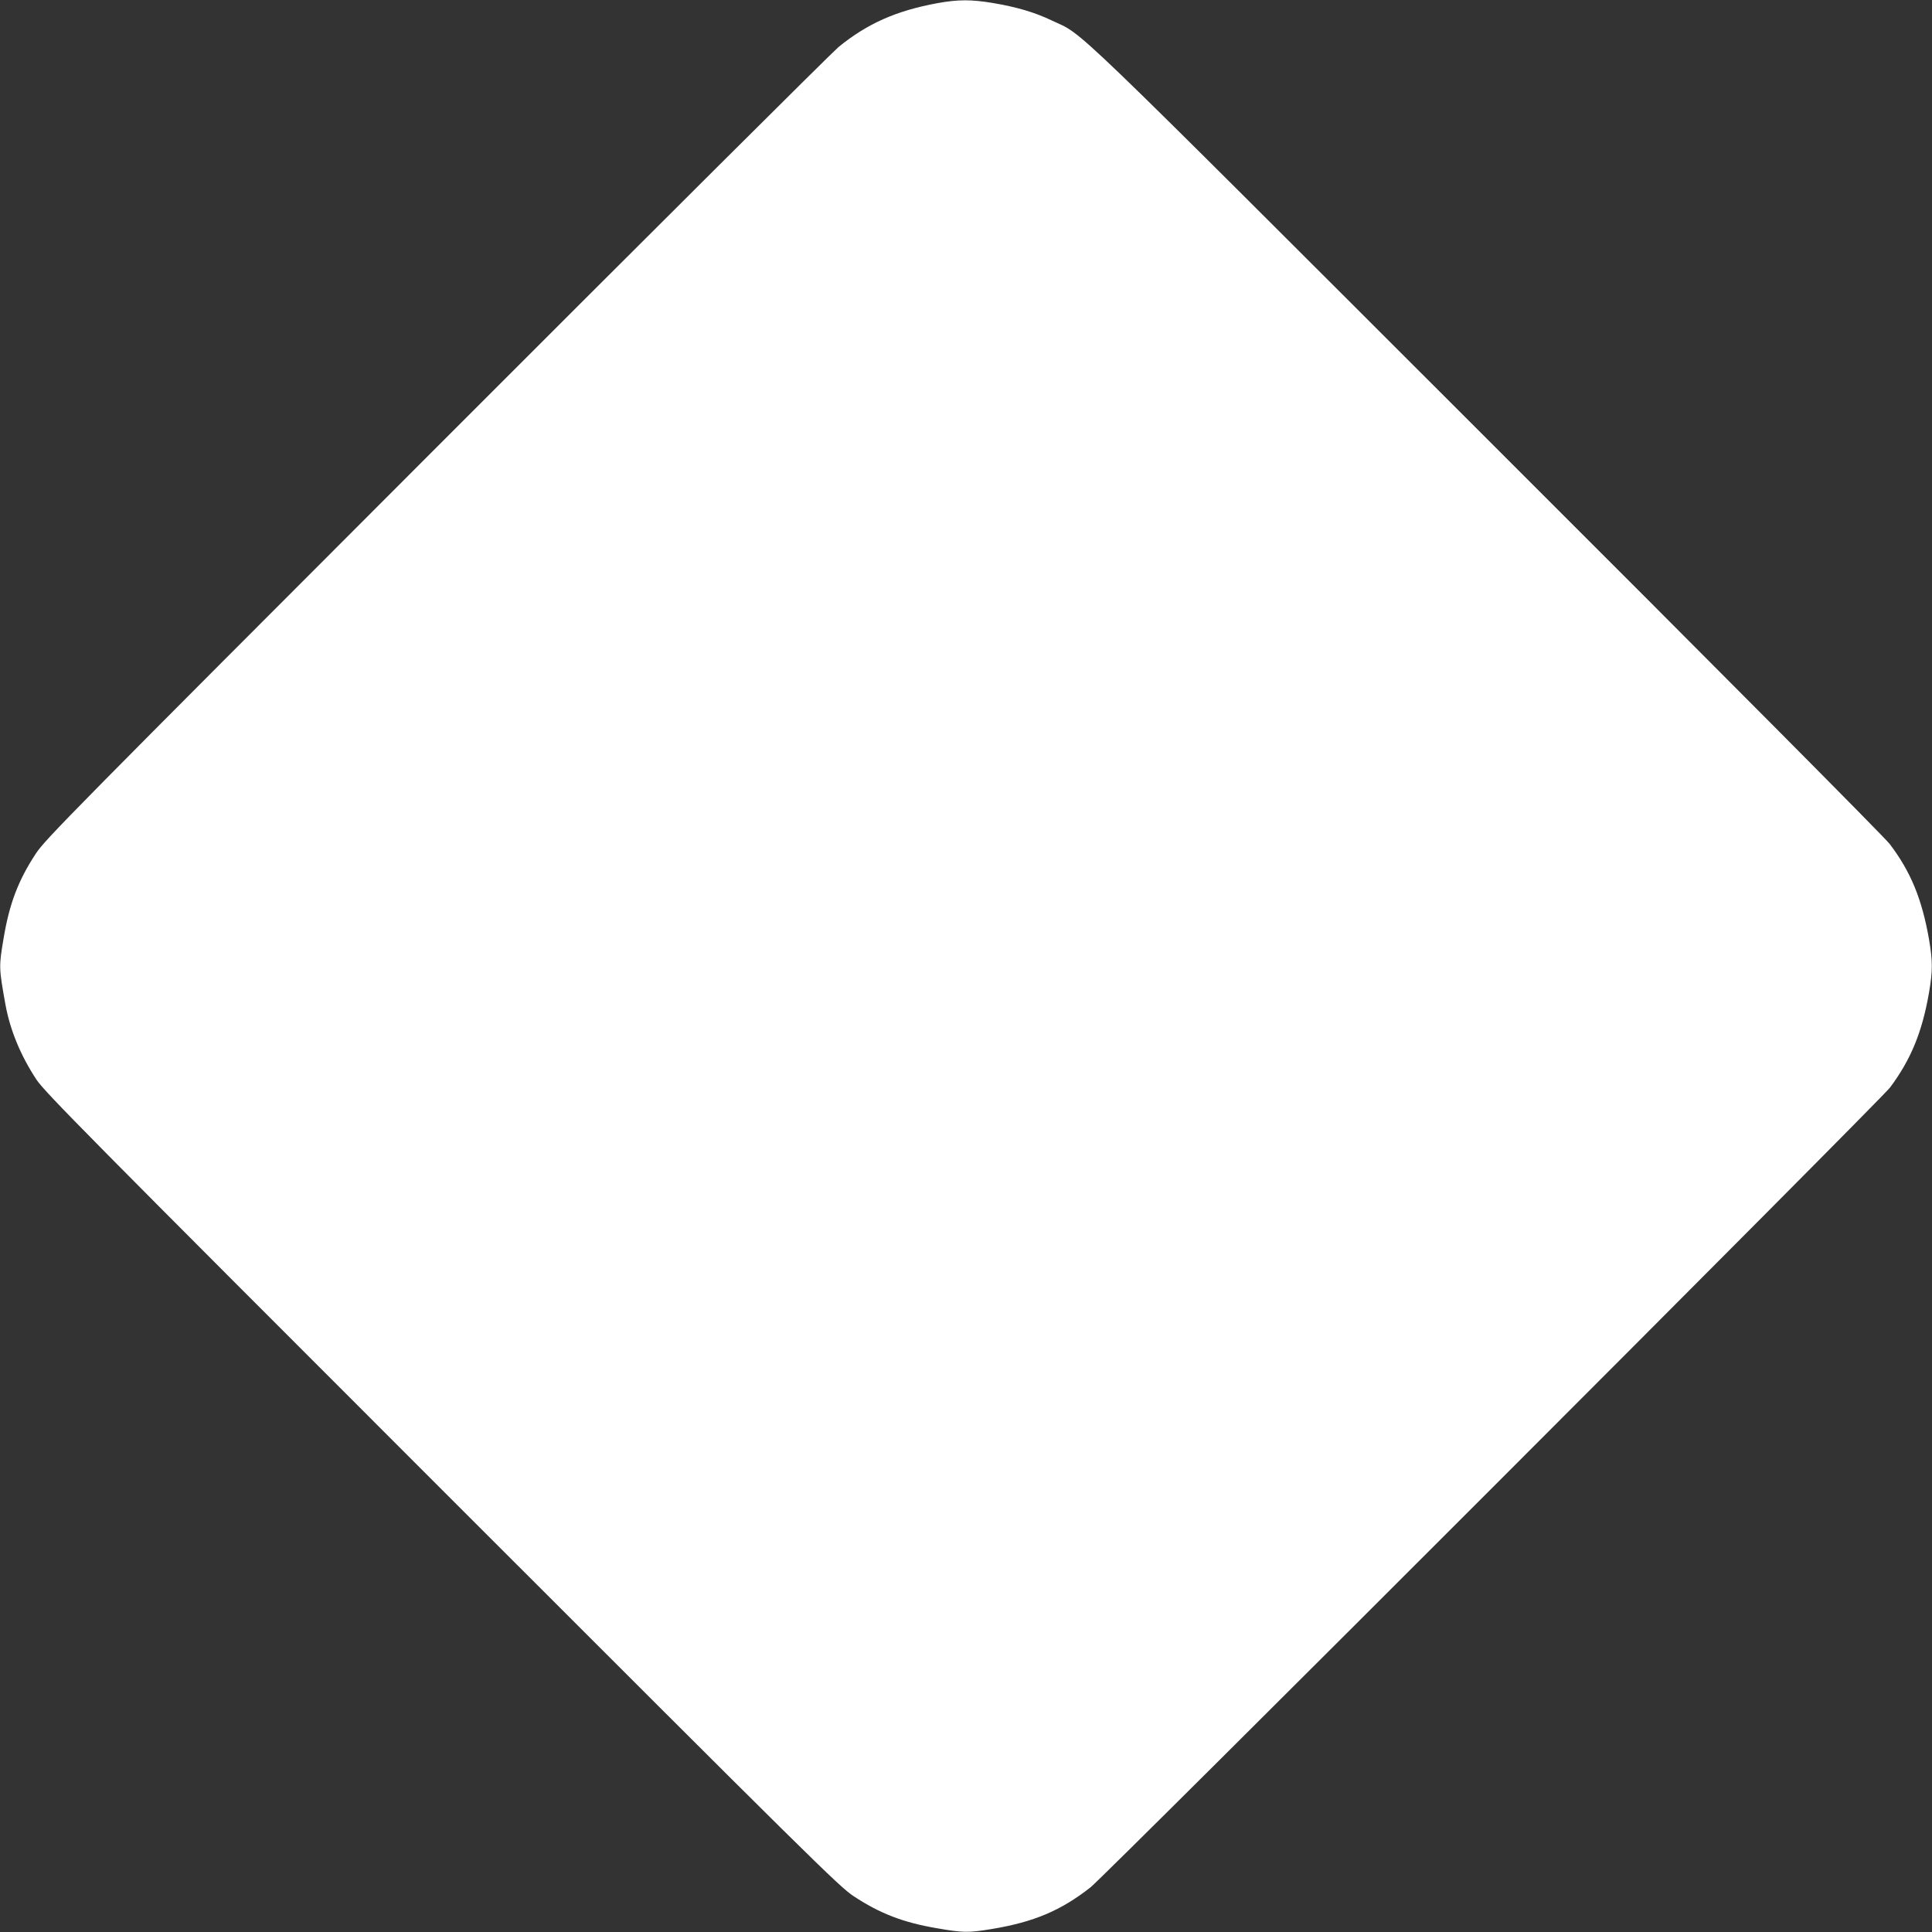 <?xml version="1.0" standalone="no"?>
<!DOCTYPE svg PUBLIC "-//W3C//DTD SVG 20010904//EN"
 "http://www.w3.org/TR/2001/REC-SVG-20010904/DTD/svg10.dtd">
<svg version="1.0" xmlns="http://www.w3.org/2000/svg"
 width="1280pt" height="1280pt" viewBox="0 0 1280 1280"
 preserveAspectRatio="xMidYMid meet">
<rect x="0" y="0" width="1280" height="1280" fill="#333333" stroke="none"/>
<g transform="translate(0,1280) scale(0.1,-0.1)"
fill="#ffffff" stroke="none">
<path d="M6210 12779 c-271 -50 -462 -134 -654 -290 -39 -32 -1237 -1225
-2662 -2651 -2419 -2421 -2596 -2600 -2657 -2694 -115 -175 -174 -329 -212
-554 -33 -194 -33 -200 11 -445 31 -170 100 -337 205 -497 56 -84 319 -350
2688 -2719 2455 -2455 2633 -2631 2727 -2692 173 -114 327 -174 551 -212 173
-30 207 -31 365 -5 277 46 457 122 653 276 98 77 5234 5215 5297 5299 138 185
212 365 258 627 25 146 25 210 0 356 -47 267 -121 447 -260 630 -35 46 -1104
1122 -2672 2688 -2843 2841 -2659 2664 -2879 2768 -115 55 -232 89 -390 116
-145 24 -230 24 -369 -1z"/>
</g>
</svg>
